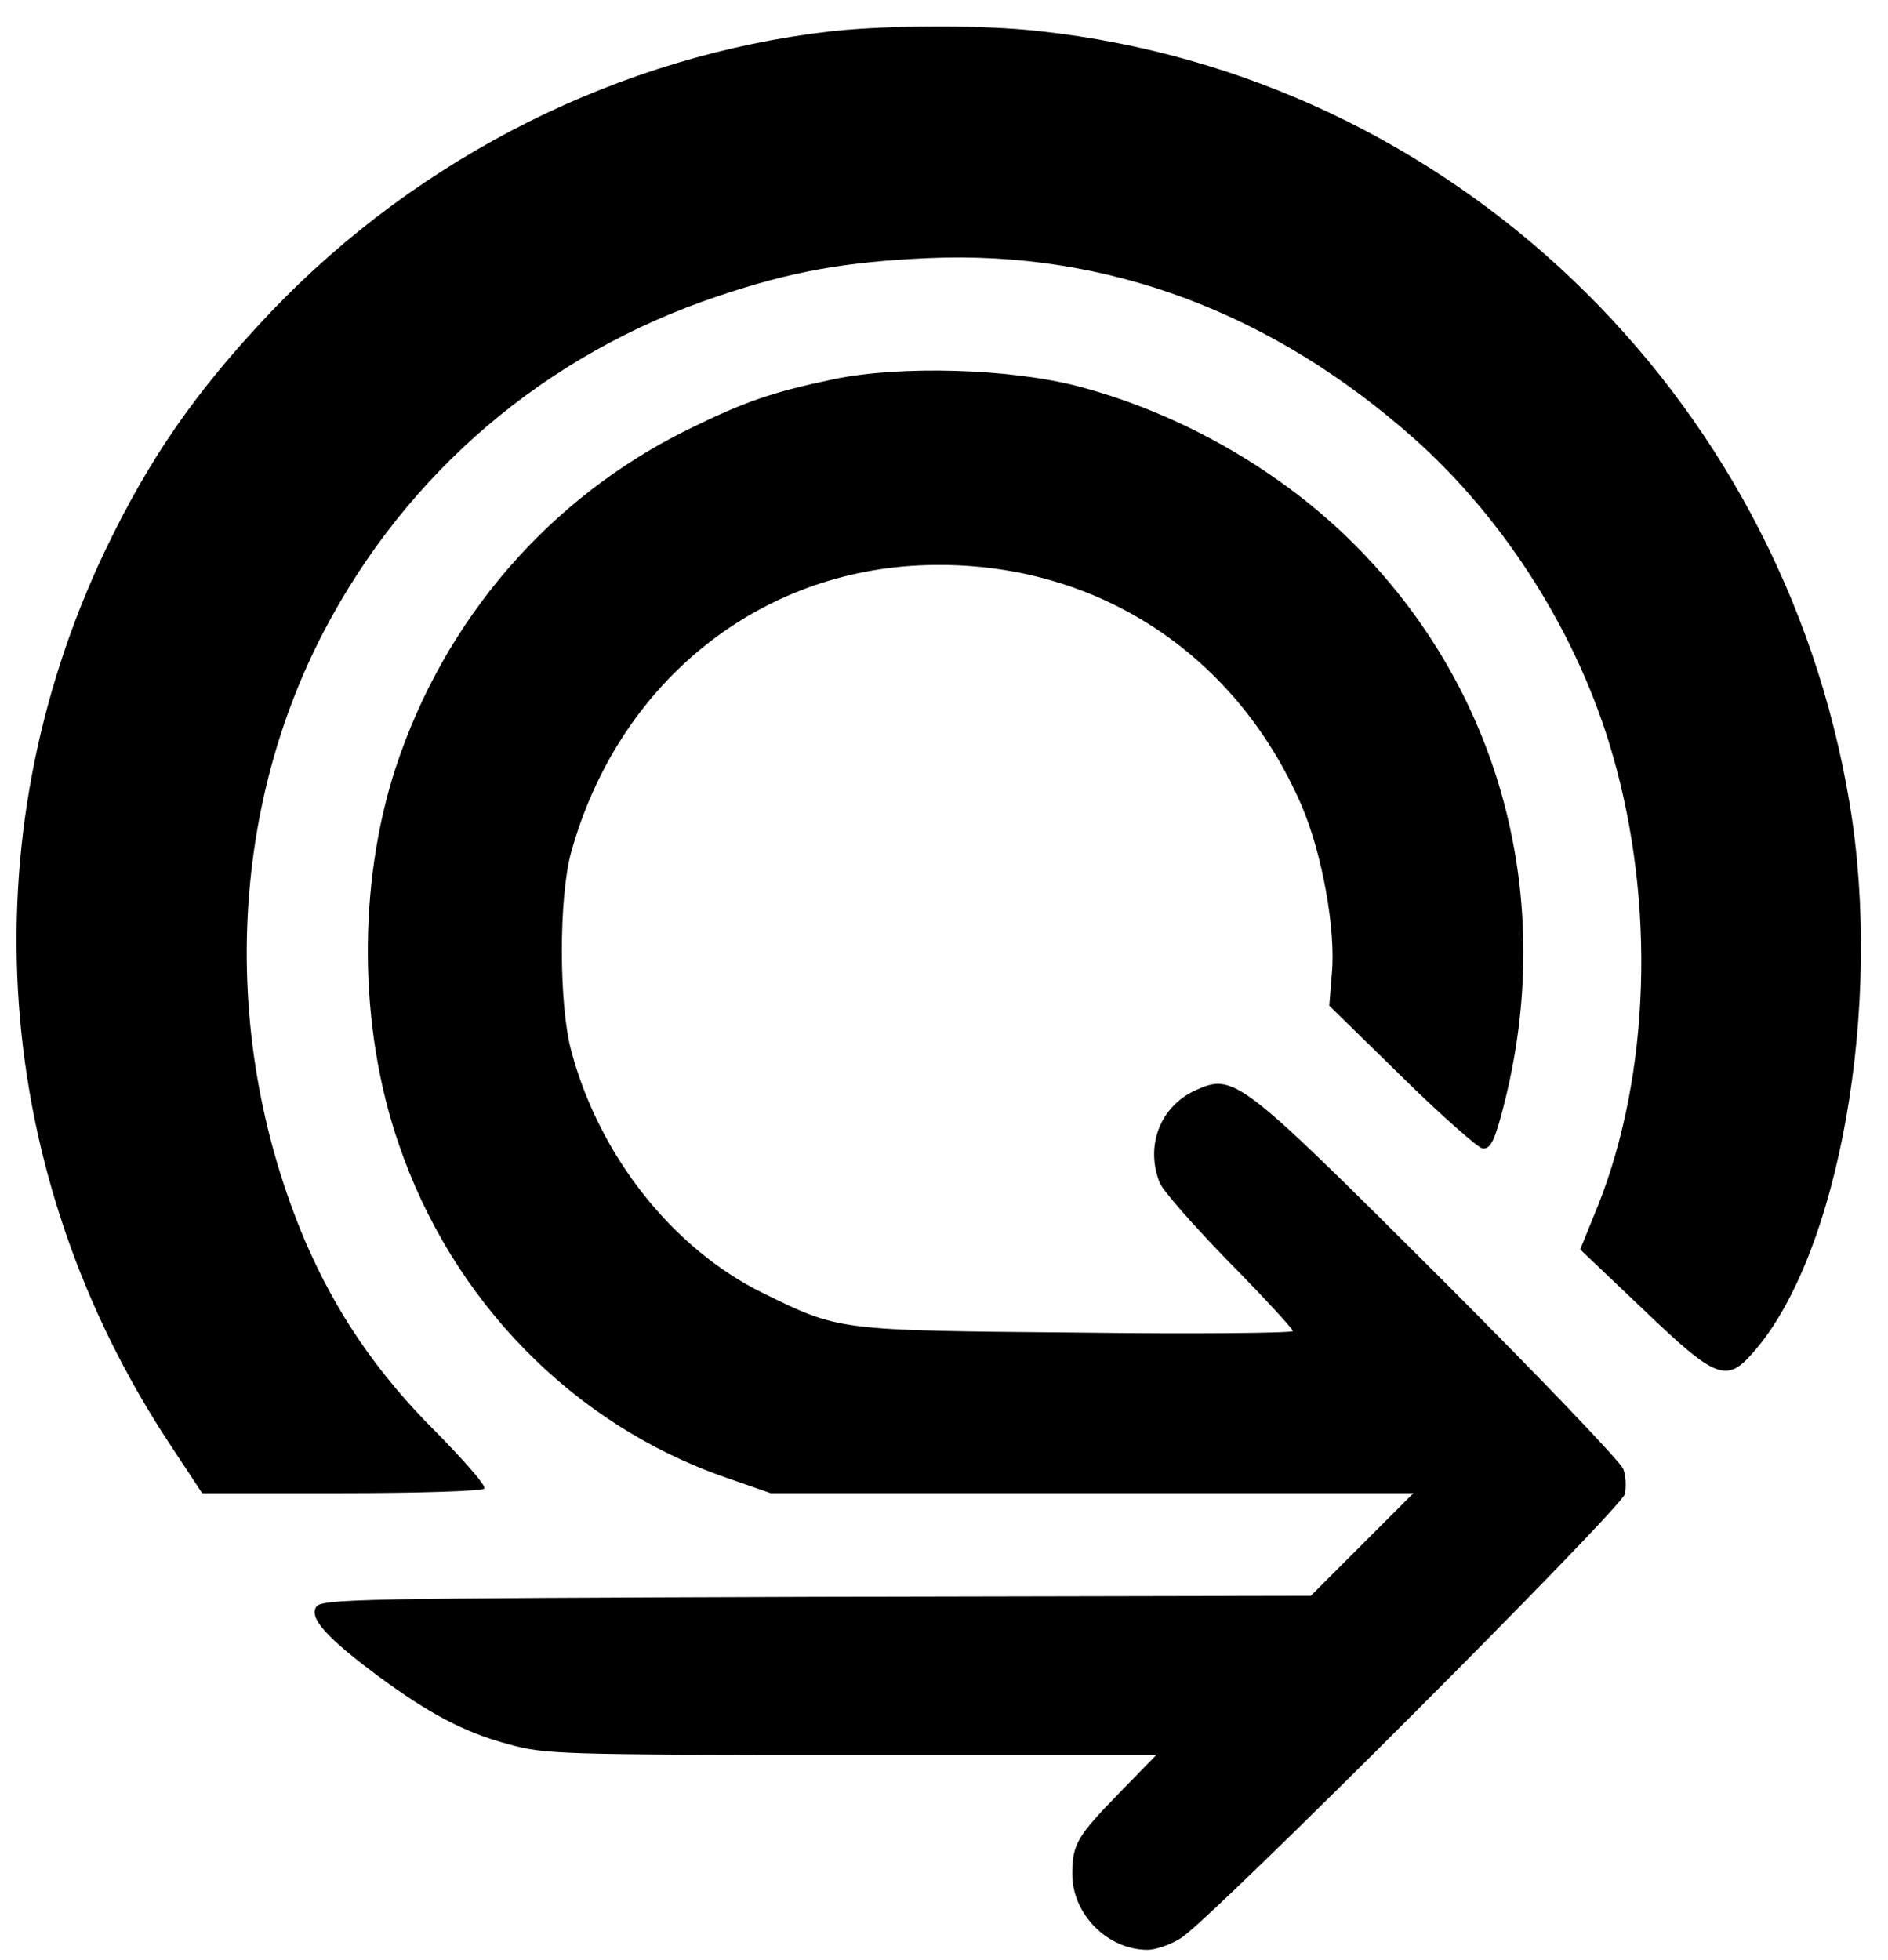 <?xml version="1.0" standalone="no"?>
<!DOCTYPE svg PUBLIC "-//W3C//DTD SVG 20010904//EN"
 "http://www.w3.org/TR/2001/REC-SVG-20010904/DTD/svg10.dtd">
<svg version="1.0" xmlns="http://www.w3.org/2000/svg"
 width="368pt" height="382pt" viewBox="0 0 368 382"
 preserveAspectRatio="xMidYMid meet">

<g transform="translate(0,382) scale(0.1,-0.1)"
fill="#000000" stroke="none">
<path d="M1620 3759 c-410 -47 -802 -243 -1092 -547 -147 -155 -237 -285 -324
-467 -268 -565 -220 -1215 128 -1741 l62 -94 272 0 c153 0 275 4 278 9 4 5
-38 53 -92 108 -117 116 -198 236 -258 376 -163 386 -149 830 37 1186 163 312
434 542 769 654 142 48 249 67 410 74 348 15 671 -106 950 -355 177 -159 317
-382 383 -612 84 -290 73 -624 -28 -879 l-35 -86 123 -117 c141 -135 162 -144
214 -84 168 190 254 678 188 1071 -133 800 -779 1417 -1577 1504 -111 13 -298
12 -408 0z"/>
<path d="M1625 3081 c-119 -25 -172 -43 -284 -98 -270 -133 -475 -370 -570
-660 -74 -227 -72 -506 6 -732 104 -306 340 -547 636 -650 l89 -31 626 0 627
0 -100 -100 -100 -100 -964 -2 c-898 -3 -965 -4 -975 -20 -13 -22 20 -59 119
-133 100 -74 169 -111 255 -134 71 -20 100 -21 670 -21 l594 0 -71 -73 c-83
-85 -93 -101 -93 -159 0 -79 69 -148 147 -148 15 0 45 10 65 23 55 33 858 837
865 865 3 14 2 36 -3 49 -5 14 -166 182 -358 374 -390 389 -401 398 -476 364
-68 -31 -98 -107 -70 -179 5 -15 66 -84 135 -155 69 -70 125 -131 125 -135 0
-4 -190 -6 -422 -3 -468 4 -462 4 -611 77 -175 86 -318 266 -373 470 -25 90
-25 300 -1 388 90 325 355 544 677 560 331 16 615 -163 747 -468 40 -93 67
-242 59 -327 l-5 -63 140 -137 c77 -76 149 -139 158 -141 14 -2 22 10 35 57
114 408 10 824 -282 1118 -144 145 -339 257 -540 310 -134 35 -347 41 -477 14z"/>
</g>
</svg>
